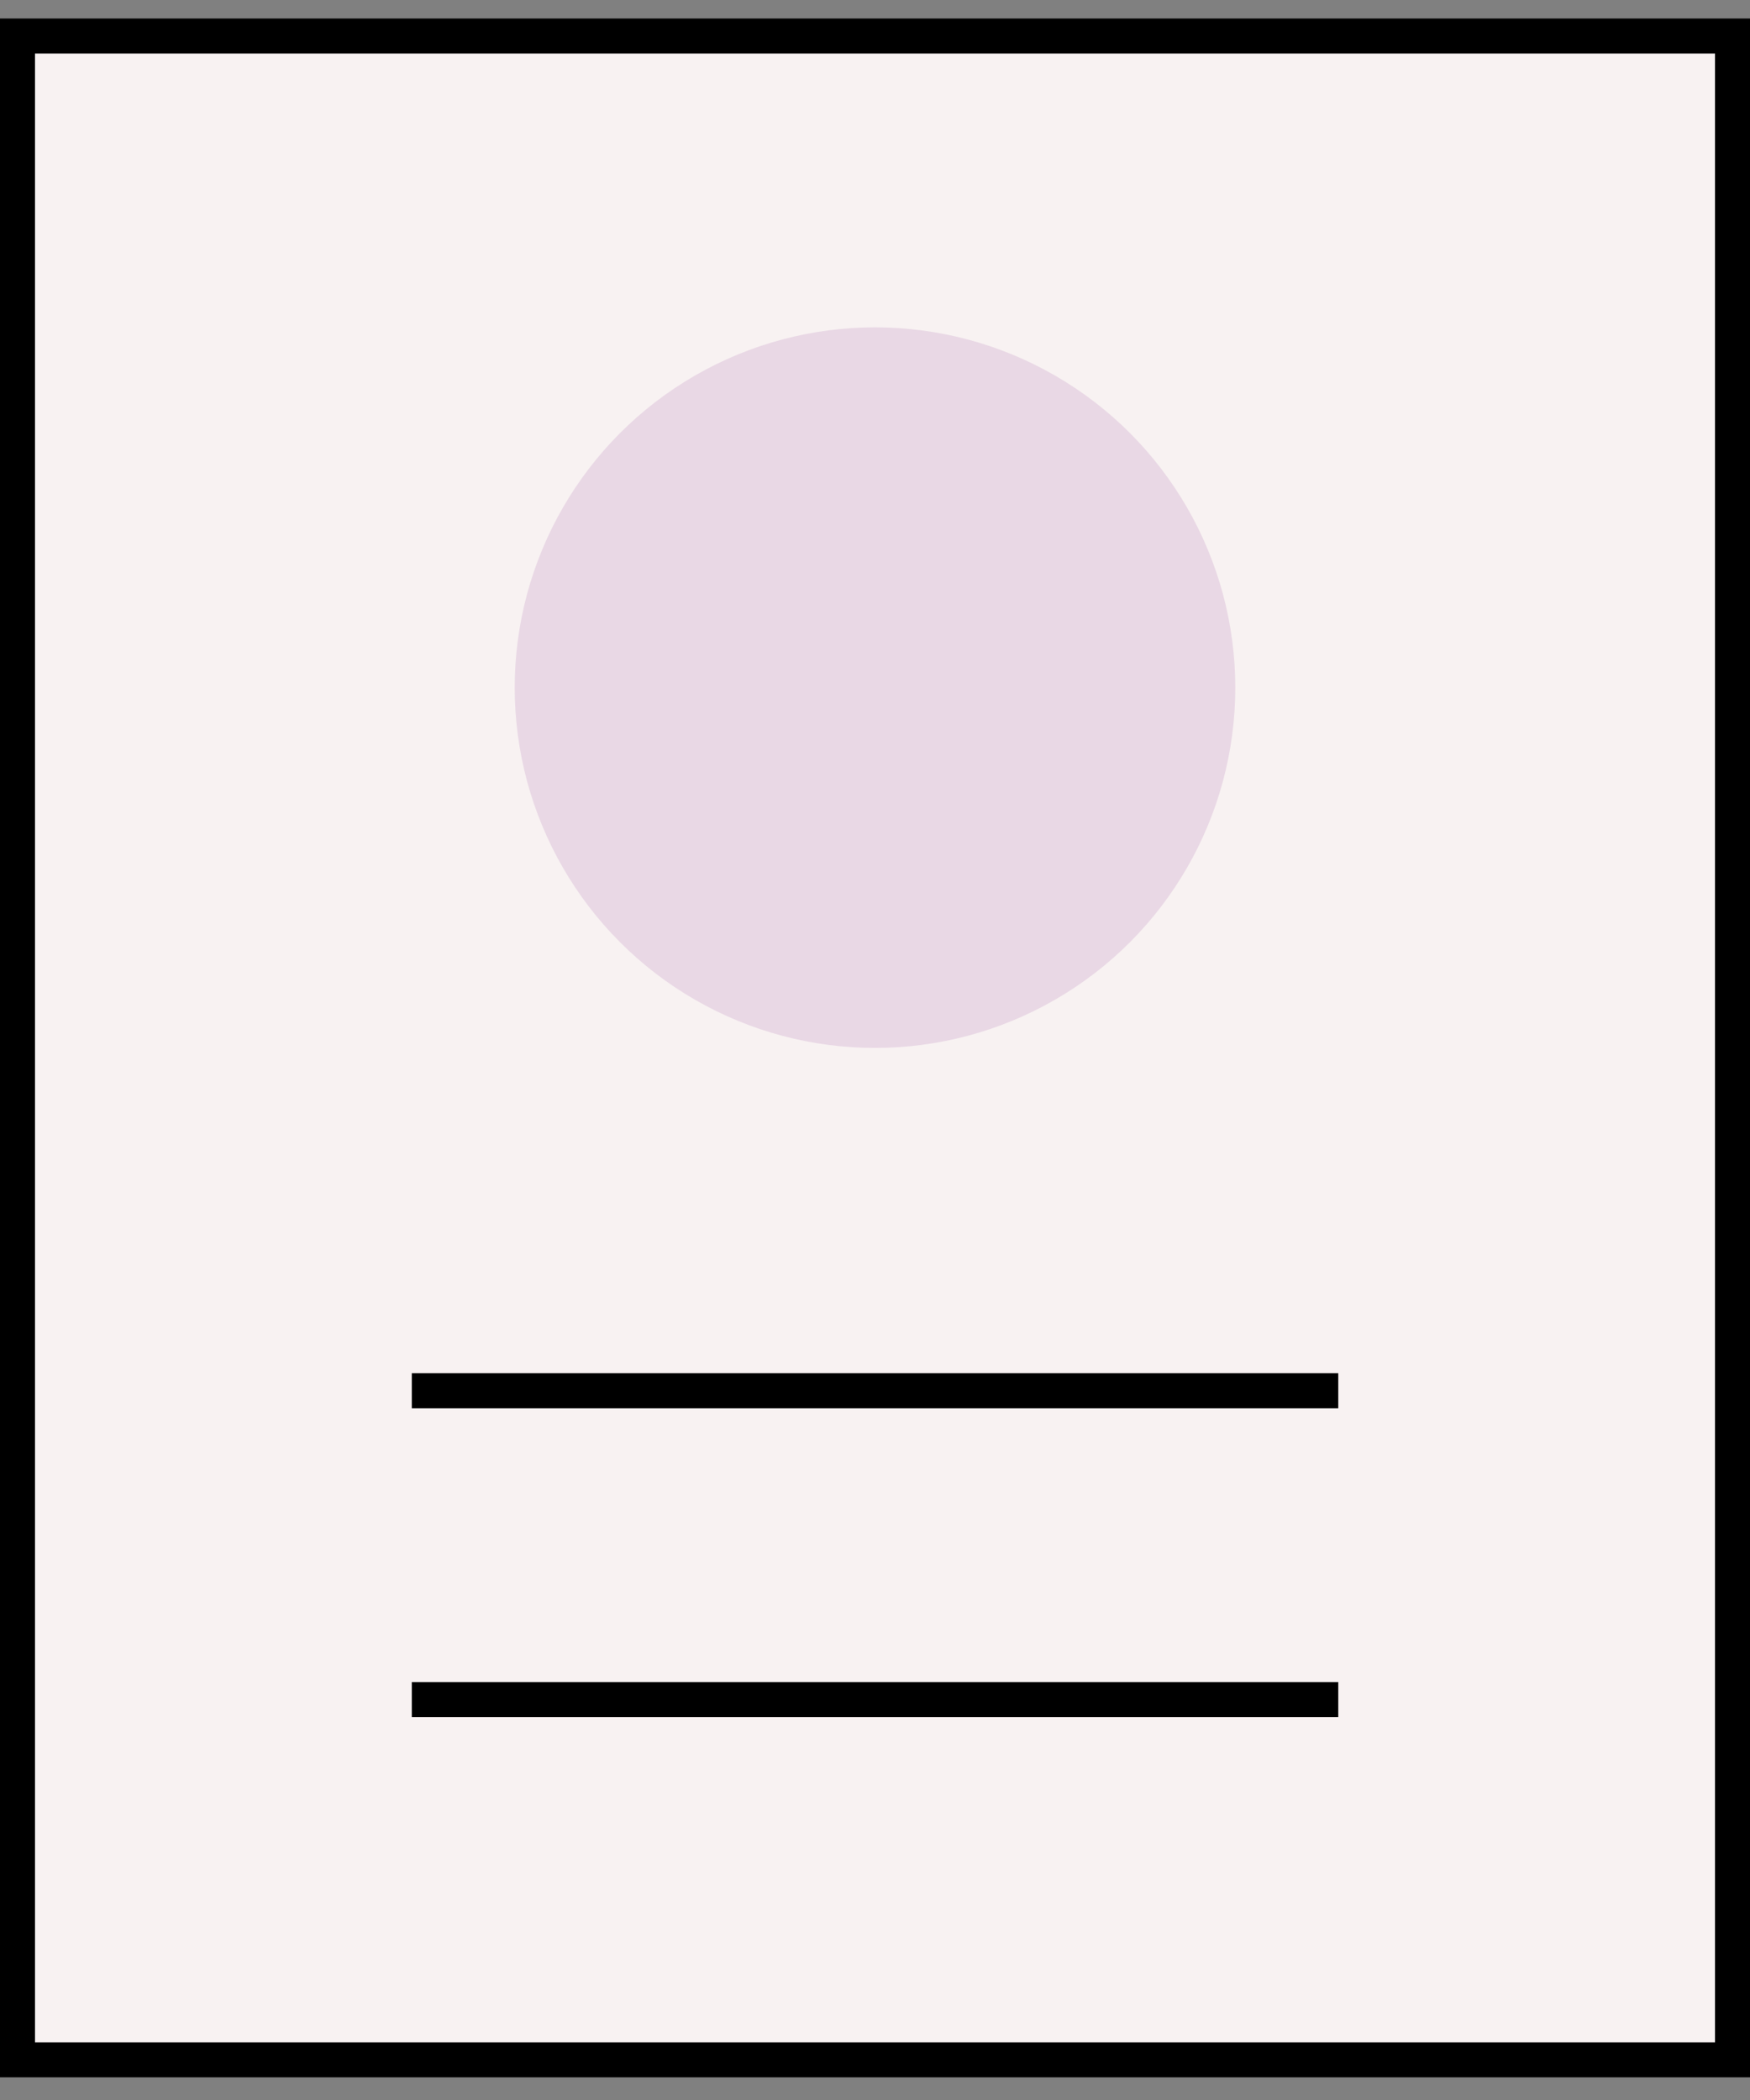 <svg width="50" height="60" viewBox="0 0 50 60" fill="none" xmlns="http://www.w3.org/2000/svg">
<rect x="0" y="0" width="50" height="60" fill="#808080" stroke="none"/>
<path d="M0.5 1.029H49.5V58.853H0.5V1.029Z" fill="#F8F2F2" stroke="black"/>
<circle cx="25" cy="19.647" r="10.294" fill="#E9D8E5"/>
<line x1="11.766" y1="39.735" x2="38.236" y2="39.735" stroke="black"/>
<line x1="11.766" y1="48.559" x2="38.236" y2="48.559" stroke="black"/>
</svg>
